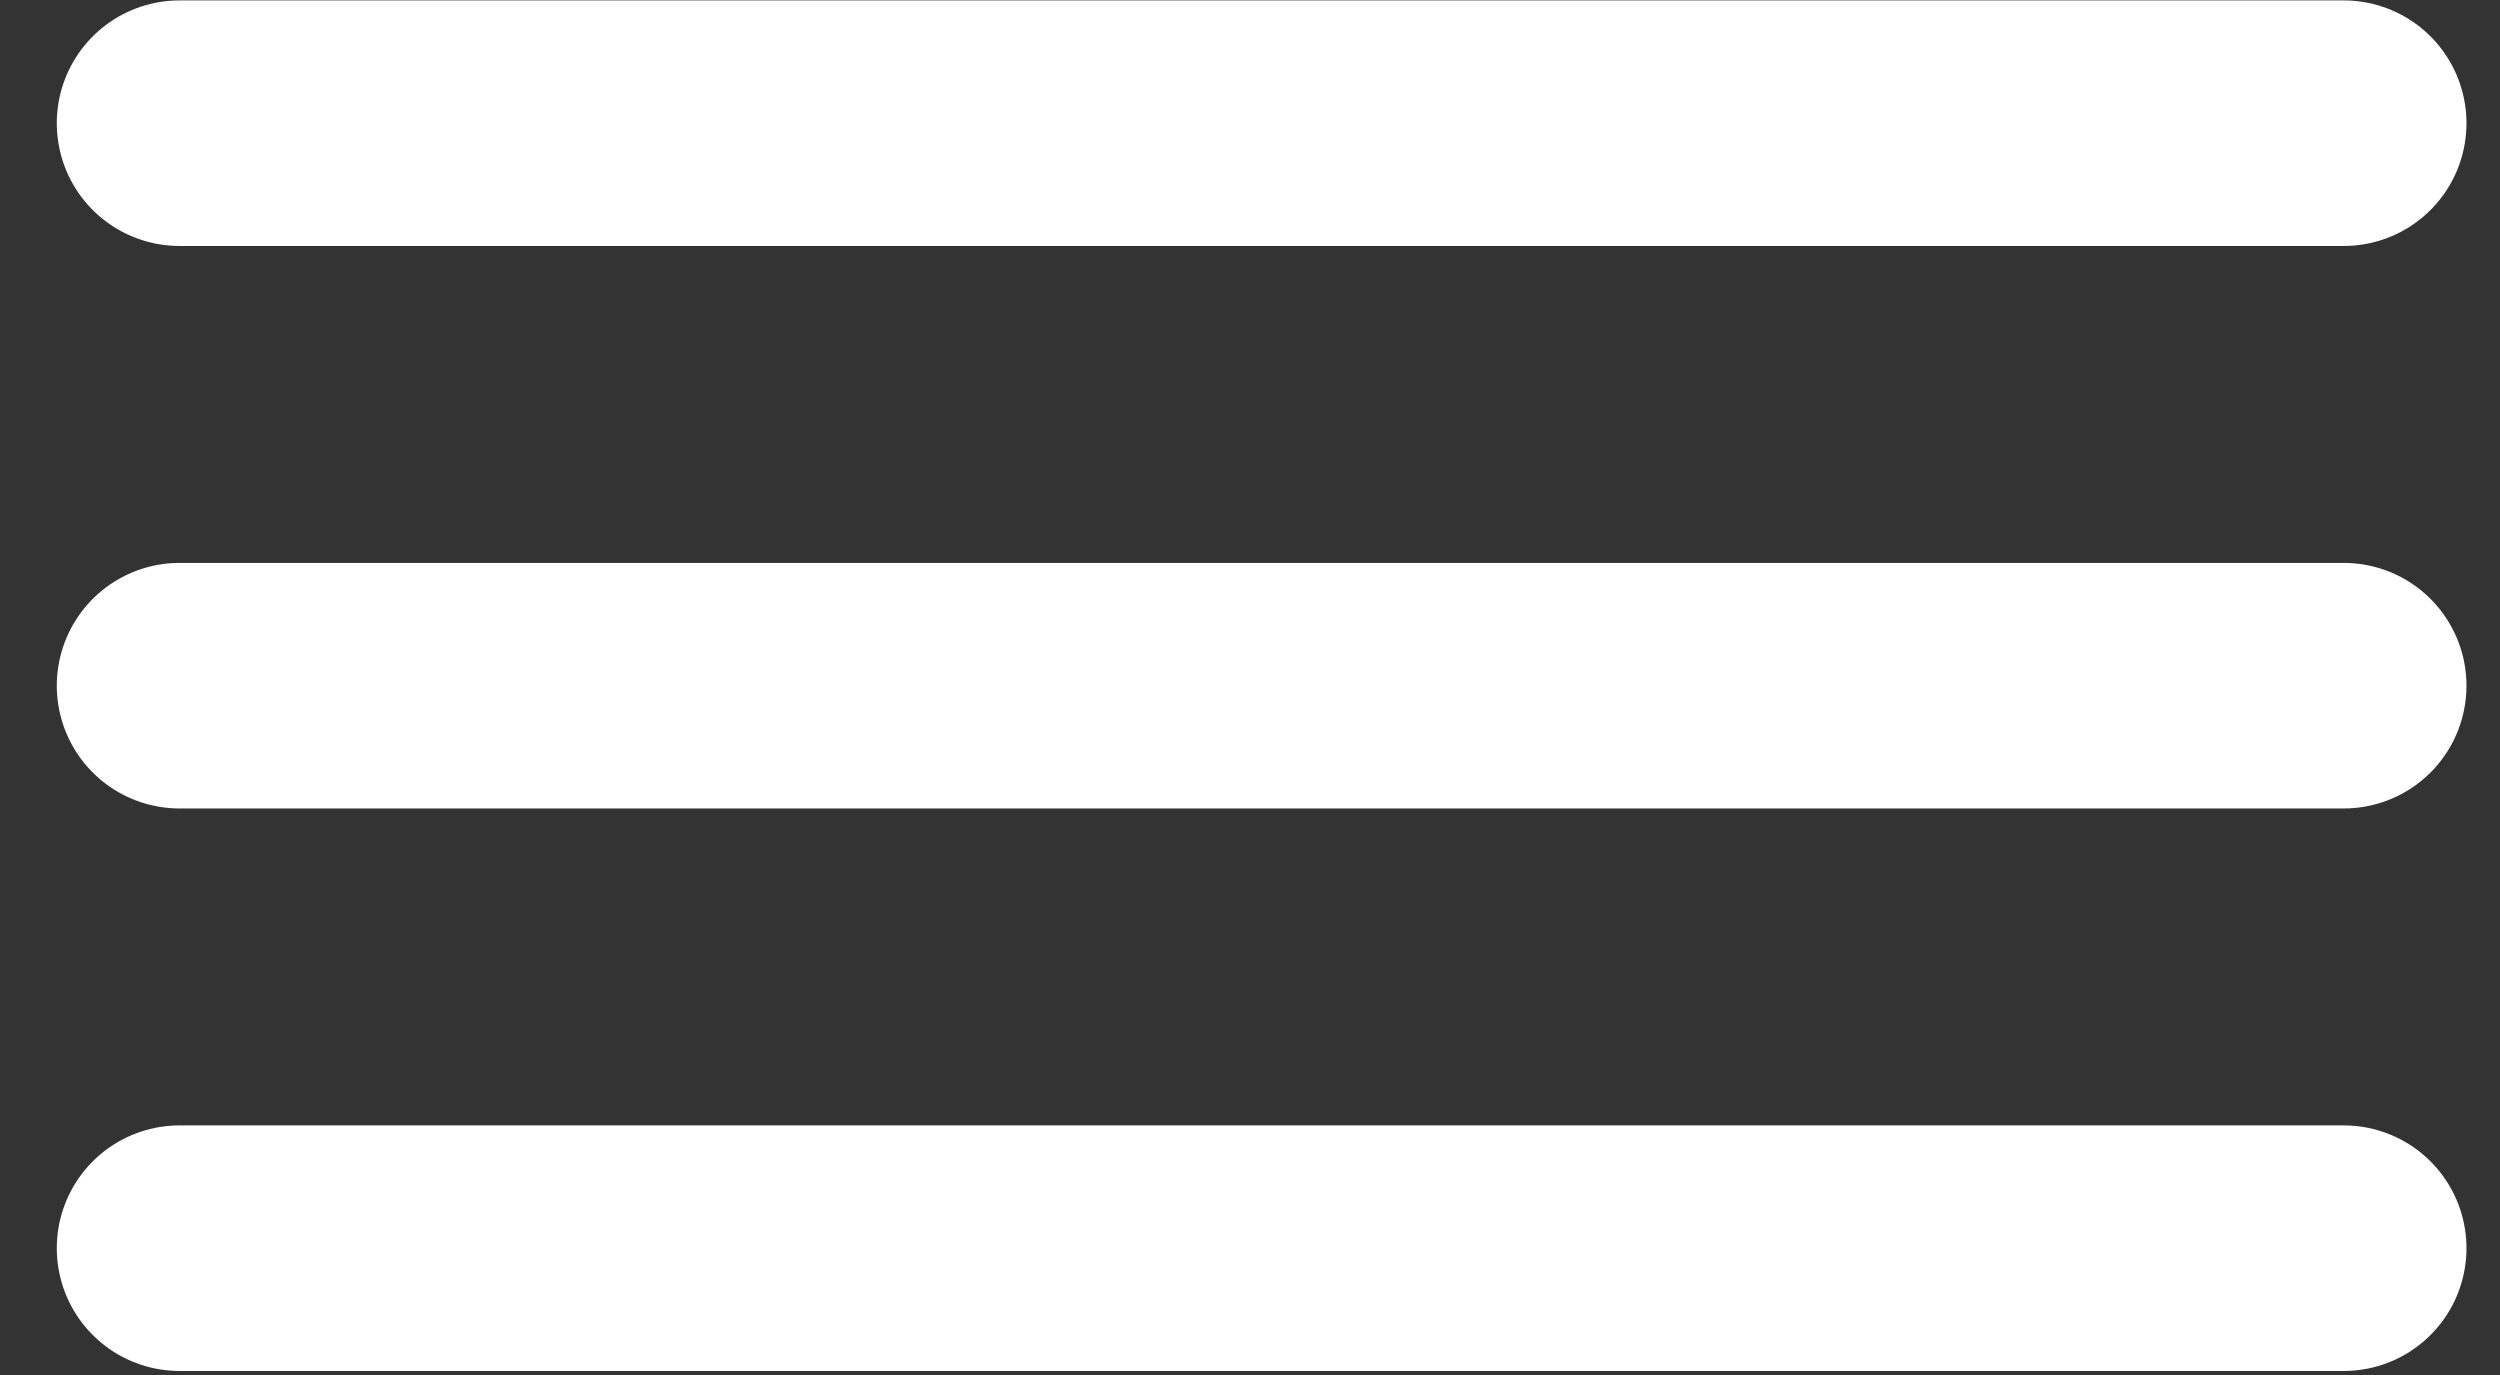 <?xml version="1.0" encoding="UTF-8"?> <svg xmlns="http://www.w3.org/2000/svg" width="40" height="22" viewBox="0 0 40 22" fill="none"><rect x="0" y="0" width="40" height="22" fill="#333333" stroke="none"/><path d="M2.873 1.971H37.499" stroke="white" stroke-width="3.929" stroke-linecap="round"></path><path d="M2.873 10.971H37.499" stroke="white" stroke-width="3.929" stroke-linecap="round"></path><path d="M2.873 19.971H37.499" stroke="white" stroke-width="3.929" stroke-linecap="round"></path></svg> 